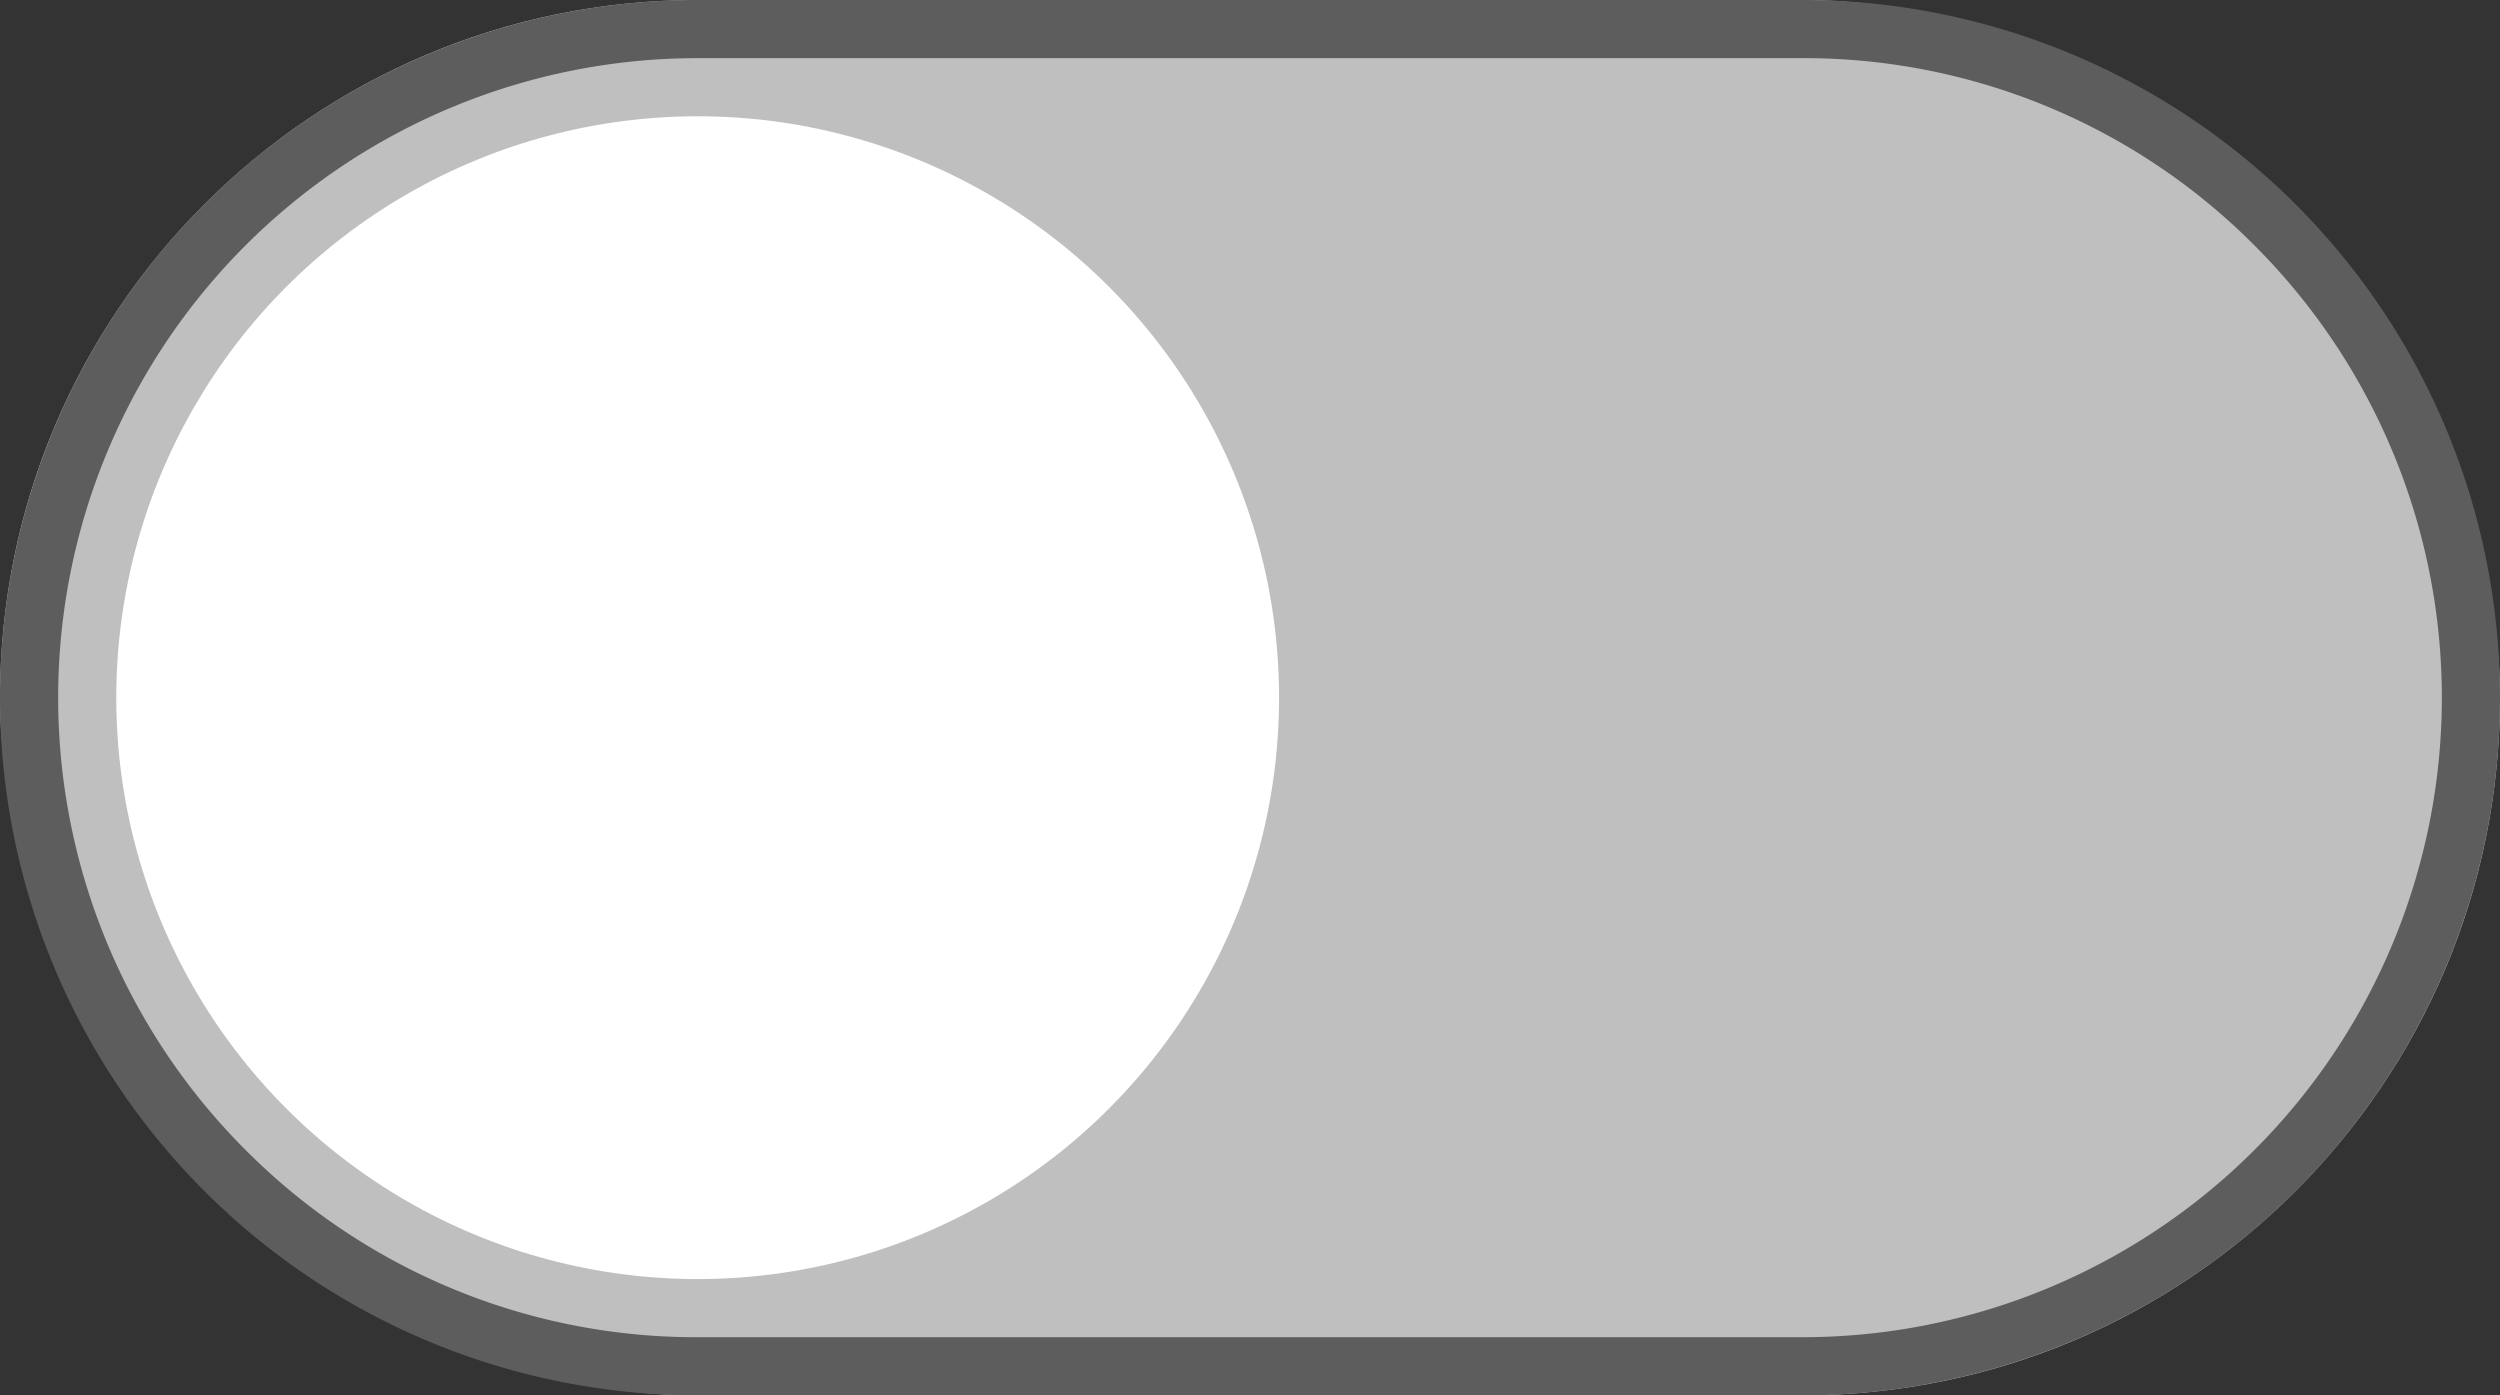 <svg xmlns="http://www.w3.org/2000/svg" width="43" height="24" viewBox="0 0 43 24"><rect x="0" y="0" width="43" height="24" fill="#333333" stroke="none"/><g opacity="0.685"><rect width="43" height="24" rx="12" fill="#fff"/><path d="M12,1A11,11,0,0,0,4.222,19.778,10.928,10.928,0,0,0,12,23H31A11,11,0,0,0,38.778,4.222,10.928,10.928,0,0,0,31,1H12m0-1H31a12,12,0,0,1,0,24H12A12,12,0,0,1,12,0Z" fill="#707070"/></g><circle cx="10" cy="10" r="10" transform="translate(2 2)" fill="#fff"/></svg>